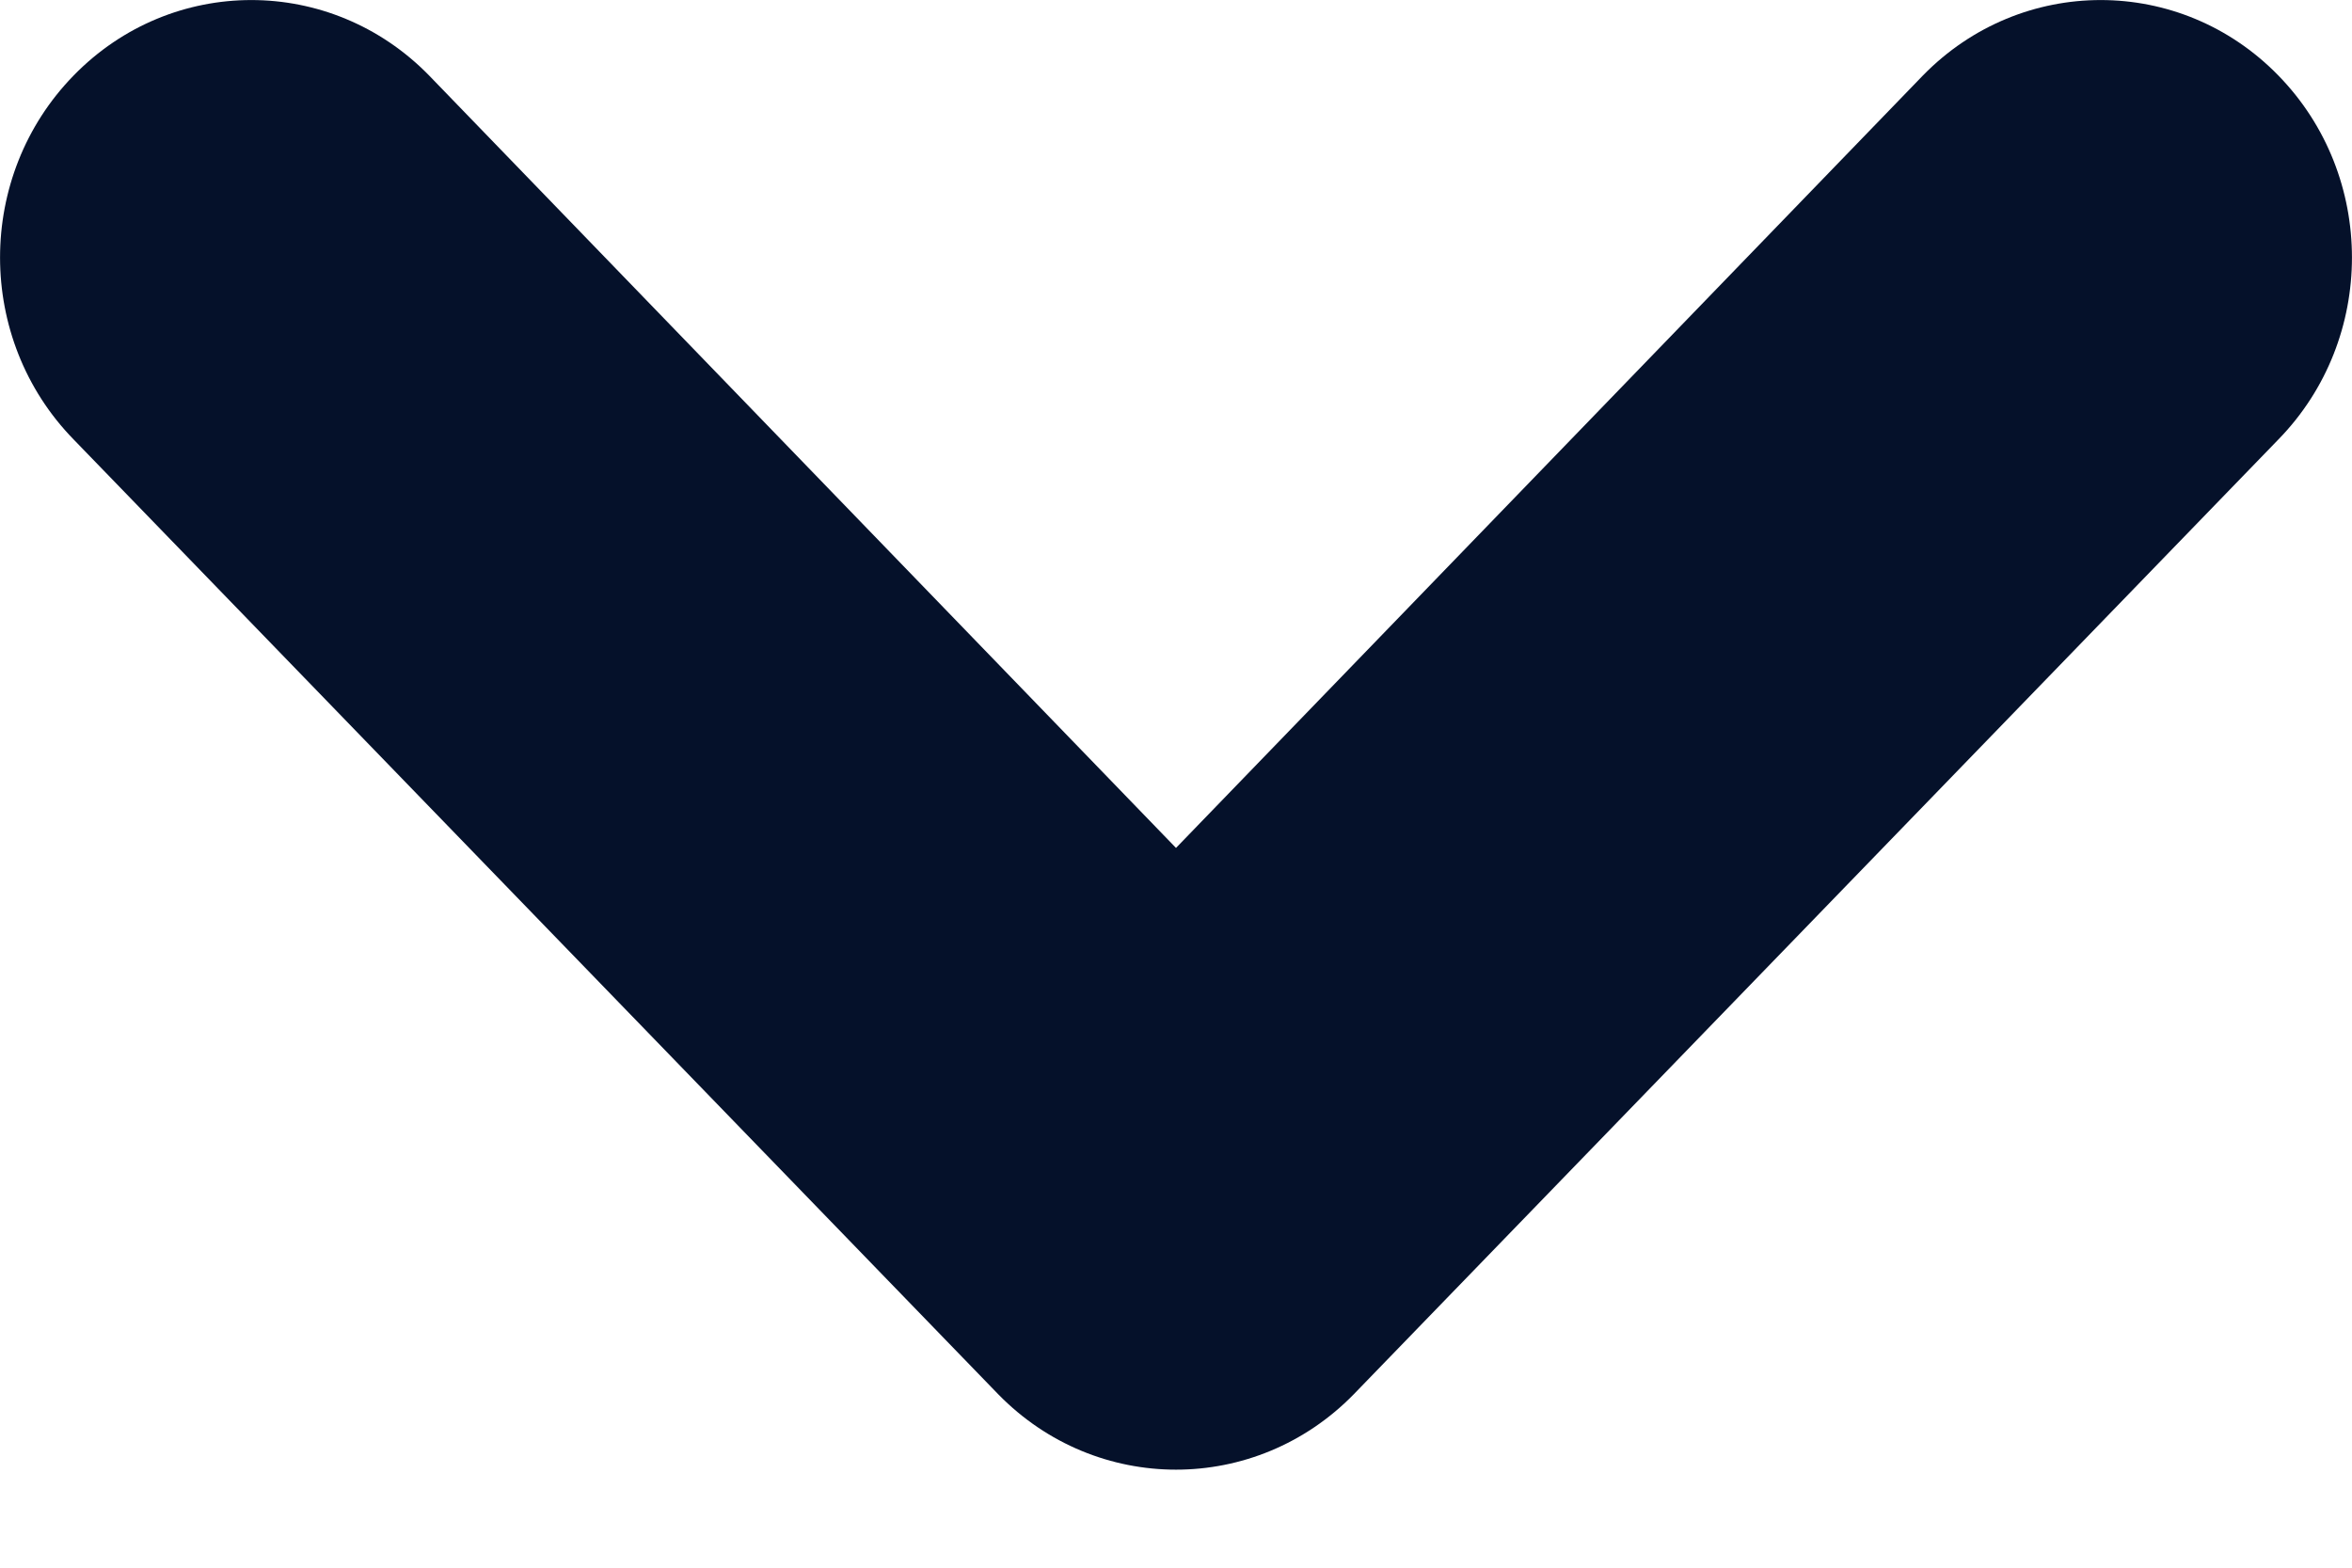  <svg
  viewBox="0 0 12 8"
  fill="none"
  xmlns="http://www.w3.org/2000/svg"
>
  <path
    fillRule="evenodd"
    clipRule="evenodd"
    d="M0.376 2.243C-0.125 1.73 -0.125 0.898 0.376 0.385C0.876 -0.128 1.688 -0.128 2.189 0.385L6 4.327L9.811 0.385C10.312 -0.128 11.124 -0.128 11.624 0.385C12.125 0.898 12.125 1.73 11.624 2.243L6.907 7.115C6.406 7.628 5.594 7.628 5.093 7.115L0.376 2.243Z"
    fill="#05112A"
    strokeWidth=".5"
  />
</svg>